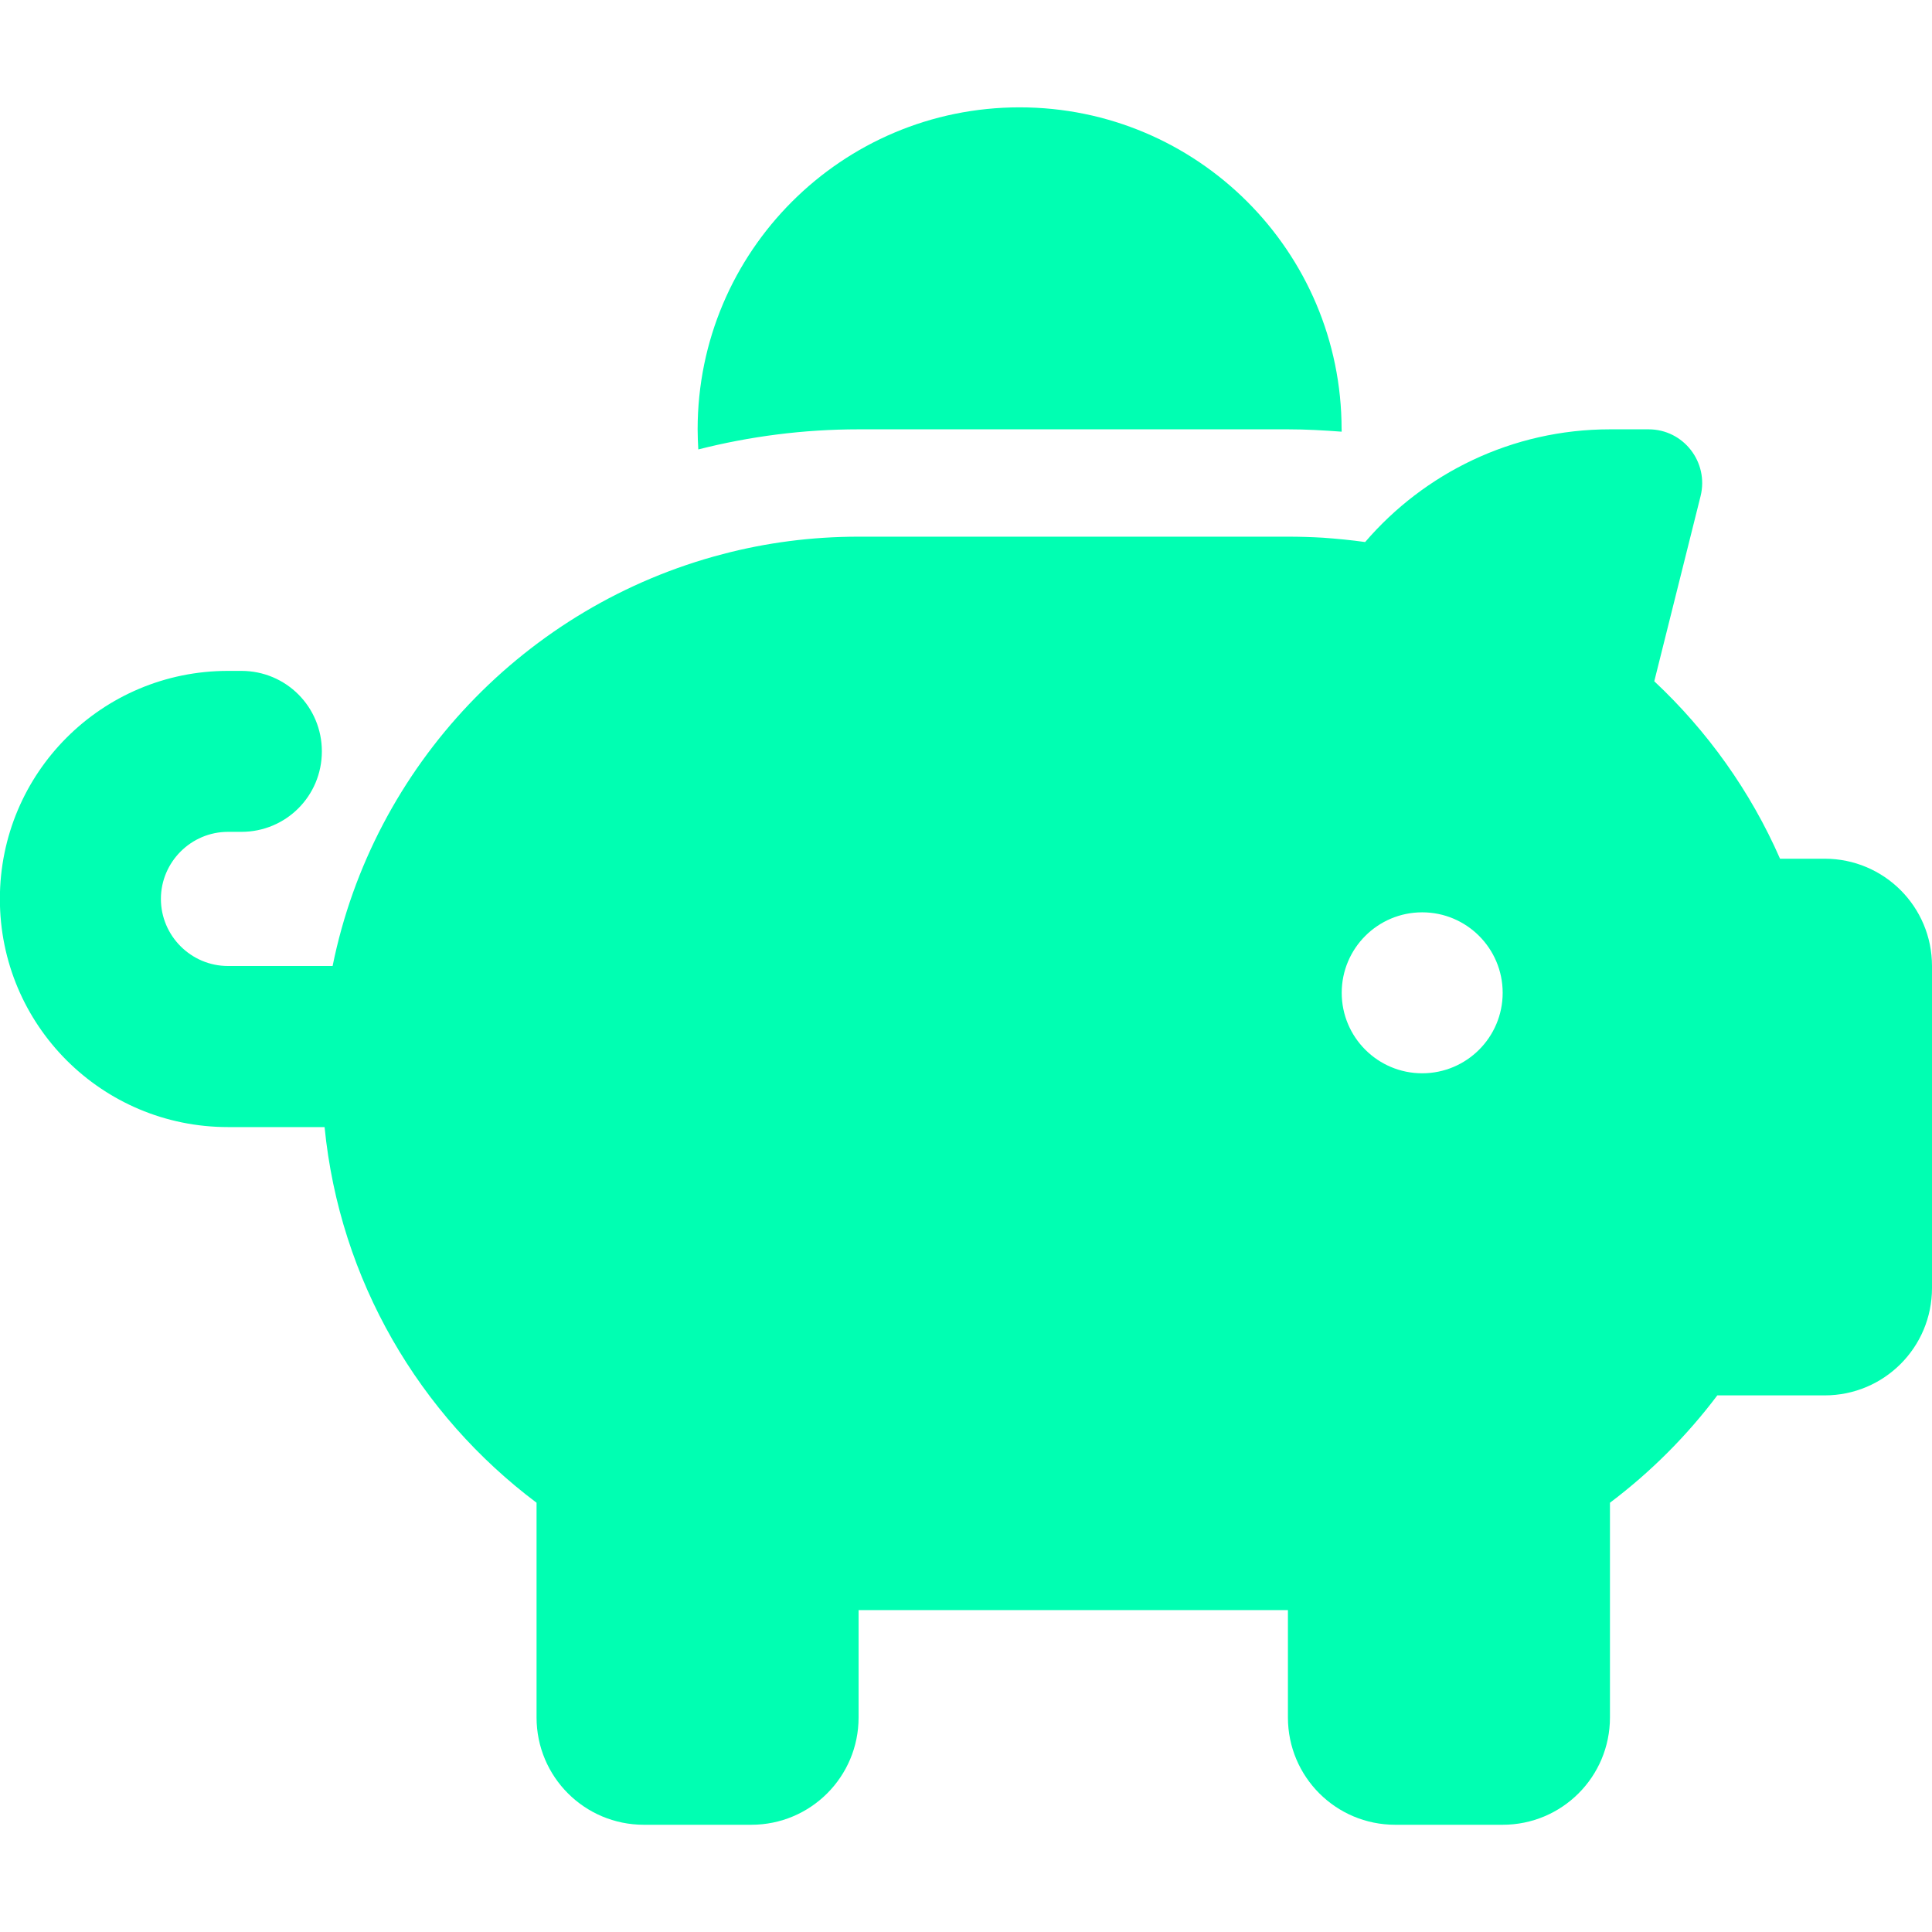 <svg version="1.1" xmlns="http://www.w3.org/2000/svg" width="32" height="32" viewBox="0 0 32 32">
<path fill="#00ffb2" d="M22.222 7.111v0.039c-0.294-0.022-0.589-0.039-0.889-0.039h-7.111c-0.917 0-1.806 0.117-2.656 0.333-0.006-0.111-0.011-0.222-0.011-0.333 0-2.944 2.389-5.333 5.333-5.333s5.333 2.389 5.333 5.333zM21.333 8.889c0.194 0 0.389 0.006 0.578 0.017 0.233 0.017 0.467 0.039 0.7 0.072 0.978-1.139 2.433-1.867 4.056-1.867h0.639c0.578 0 1 0.544 0.861 1.106l-0.767 3.067c0.878 0.822 1.594 1.822 2.083 2.939h0.739c0.983 0 1.778 0.794 1.778 1.778v5.333c0 0.983-0.794 1.778-1.778 1.778h-1.778c-0.506 0.672-1.106 1.272-1.778 1.778v3.556c0 0.983-0.794 1.778-1.778 1.778h-1.778c-0.983 0-1.778-0.794-1.778-1.778v-1.778h-7.111v1.778c0 0.983-0.794 1.778-1.778 1.778h-1.778c-0.983 0-1.778-0.794-1.778-1.778v-3.556c-1.939-1.456-3.261-3.683-3.511-6.222h-1.6c-2.089 0-3.778-1.689-3.778-3.778s1.689-3.778 3.778-3.778h0.222c0.739 0 1.333 0.594 1.333 1.333s-0.594 1.333-1.333 1.333h-0.222c-0.611 0-1.111 0.5-1.111 1.111s0.5 1.111 1.111 1.111h1.733c0.672-3.322 3.206-5.972 6.461-6.822 0.717-0.189 1.472-0.289 2.25-0.289h7.111zM24.889 16.444c0-0.736-0.597-1.333-1.333-1.333s-1.333 0.597-1.333 1.333v0c0 0.736 0.597 1.333 1.333 1.333s1.333-0.597 1.333-1.333v0z" />
</svg>
